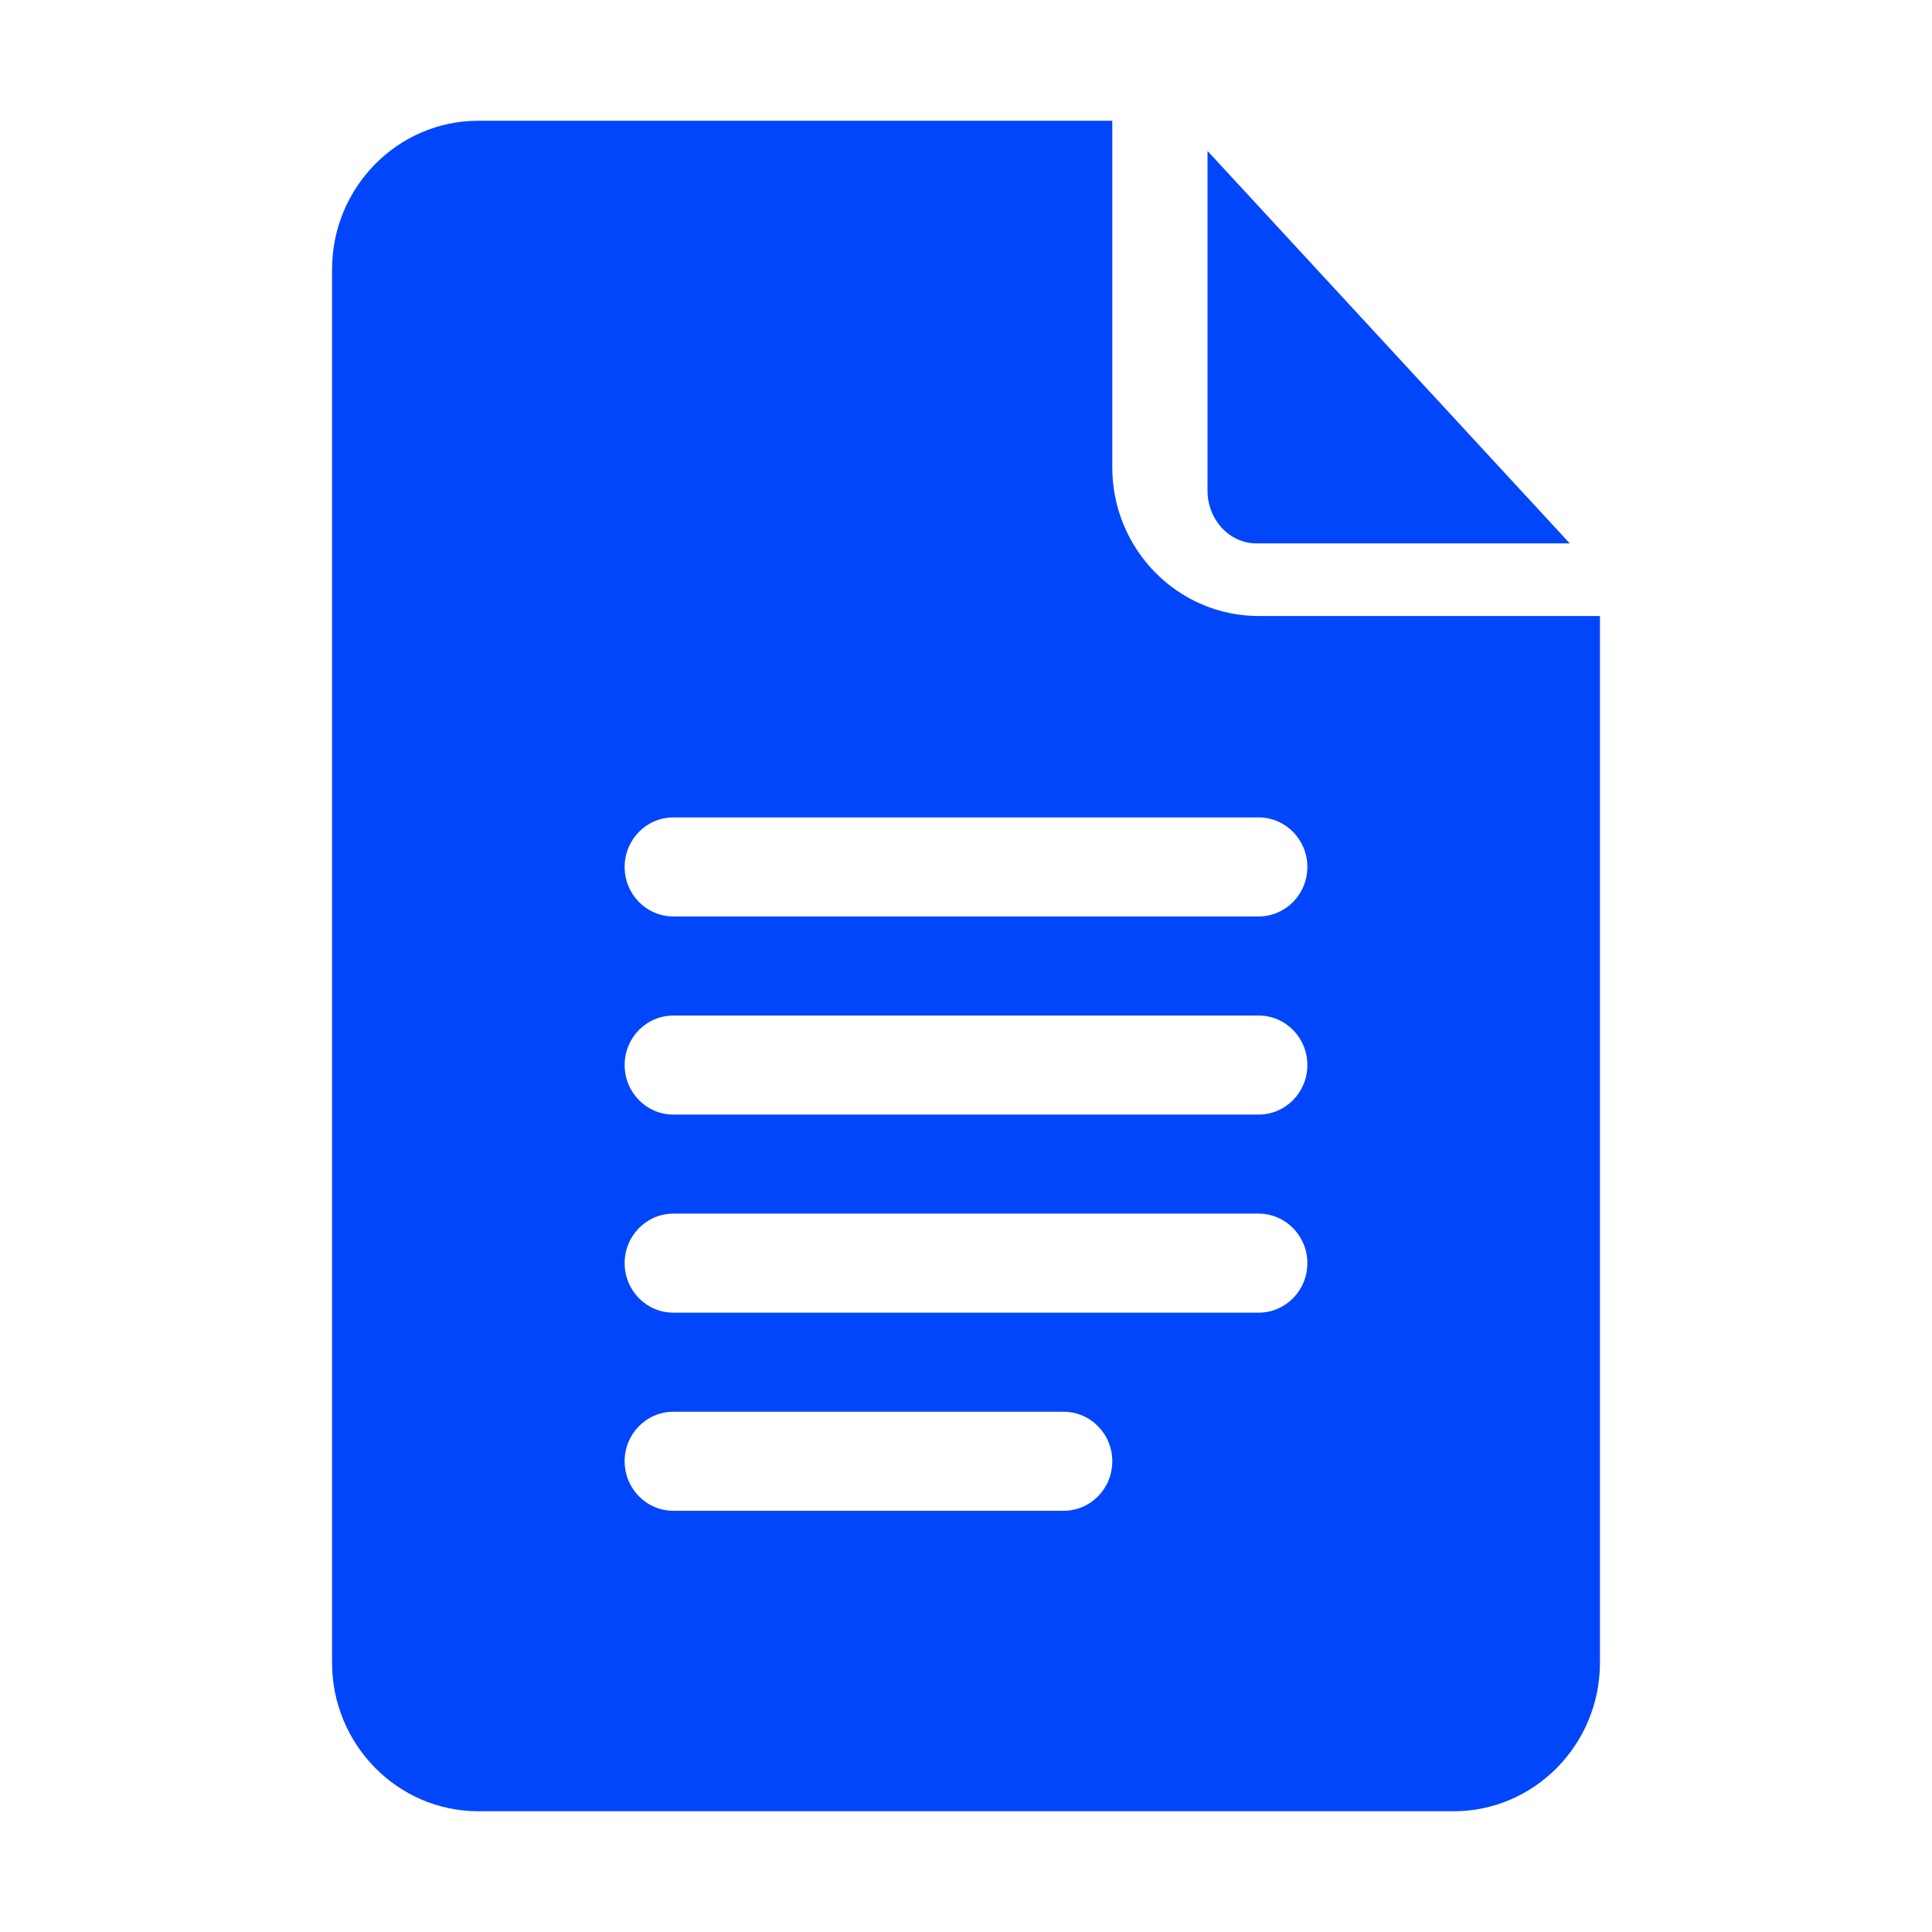 <?xml version="1.0" encoding="UTF-8"?> <svg xmlns="http://www.w3.org/2000/svg" width="64" height="64" viewBox="0 0 64 64" fill="none"> <path d="M15.846 60H48.154C50.826 60 53 57.792 53 55.078V20.406H41.692C39.02 20.406 36.846 18.198 36.846 15.484V4H15.846C13.174 4 11 6.208 11 8.922V55.078C11 57.792 13.174 60 15.846 60ZM22.308 27.078H41.692C42.585 27.078 43.308 27.812 43.308 28.719C43.308 29.626 42.585 30.359 41.692 30.359H22.308C21.415 30.359 20.692 29.626 20.692 28.719C20.692 27.812 21.415 27.078 22.308 27.078ZM22.308 33.641H41.692C42.585 33.641 43.308 34.374 43.308 35.281C43.308 36.188 42.585 36.922 41.692 36.922H22.308C21.415 36.922 20.692 36.188 20.692 35.281C20.692 34.374 21.415 33.641 22.308 33.641ZM22.308 40.203H41.692C42.585 40.203 43.308 40.937 43.308 41.844C43.308 42.751 42.585 43.484 41.692 43.484H22.308C21.415 43.484 20.692 42.751 20.692 41.844C20.692 40.937 21.415 40.203 22.308 40.203ZM22.308 46.766H35.231C36.124 46.766 36.846 47.499 36.846 48.406C36.846 49.313 36.124 50.047 35.231 50.047H22.308C21.415 50.047 20.692 49.313 20.692 48.406C20.692 47.499 21.415 46.766 22.308 46.766Z" fill="#0146FB"></path> <path d="M41.618 18H52L40 5V16.247C40 17.214 40.725 18 41.618 18Z" fill="#0146FB"></path> </svg> 
